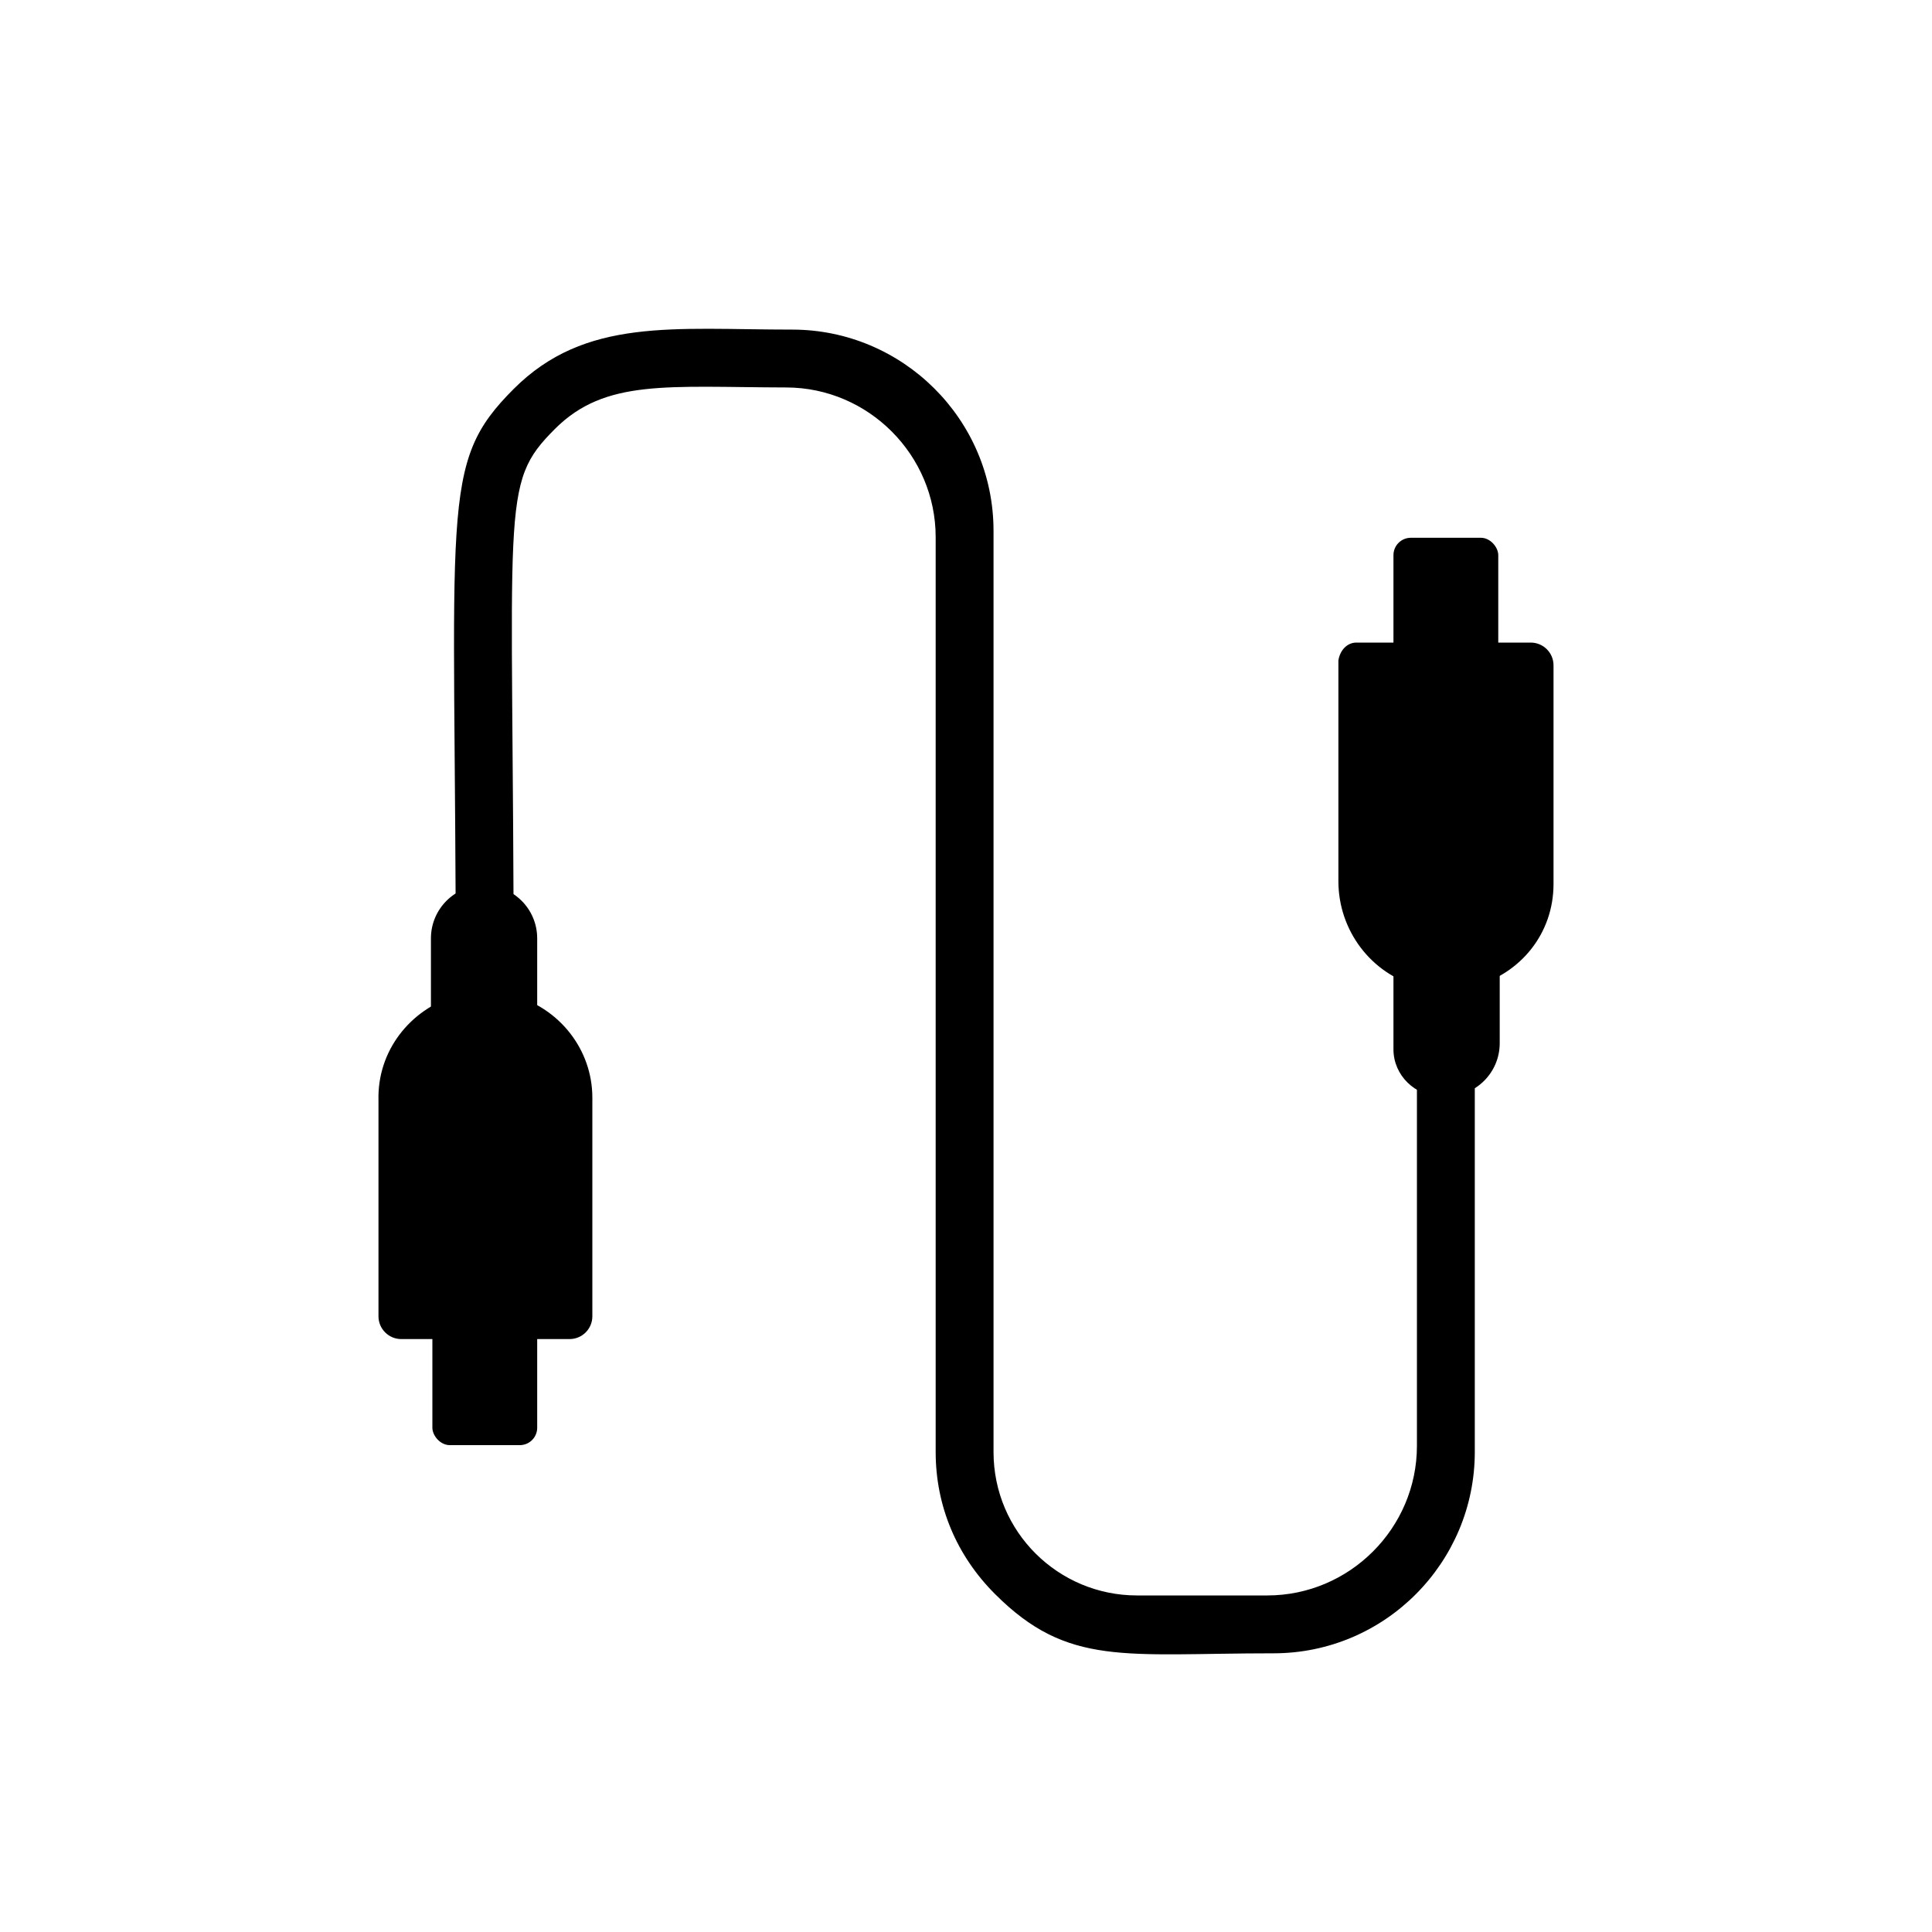<?xml version="1.0" encoding="UTF-8"?>
<svg id="Layer_1" xmlns="http://www.w3.org/2000/svg" version="1.1" viewBox="0 0 200 200">
  <!-- Generator: Adobe Illustrator 29.8.2, SVG Export Plug-In . SVG Version: 2.1.1 Build 3)  -->
  <g id="Layer_4">
    <path d="M53.18,40.26c7.42-7.42,16.56-6.14,28.83-6.14,11.42,0,20.84,9.28,20.84,20.84v95.35c0,8.28,6.71,14.85,14.85,14.85h13.49c8.52,0,15.49-6.97,15.49-15.49v-46.63c0-.4.37-.72.76-.63.65.15,1.34.22,1.95.22.87,0,1.66-.08,2.5-.25.4-.08.78.21.78.63v47.3c0,11.42-9.28,20.84-20.84,20.84-15.42,0-21.27,1.43-28.83-6.14-4-4-6.14-9.14-6.14-14.7V55.6c0-8.49-6.95-15.47-15.45-15.49-12.31-.03-18.75-.91-23.95,4.28-5.82,5.82-4.3,7.26-4.28,57.86,0,.41-.38.7-.77.62-.8-.16-1.65-.24-2.51-.24-.7,0-1.33.07-1.94.21-.4.09-.77-.23-.77-.63-.02-50.3-1.81-54.15,6-61.96h-.01Z"/>
    <path d="M47.19,103.07c.86-.29,1.86-.43,2.71-.43,1.14,0,2.14.14,3.28.43,4.71,1.28,8.14,5.57,8.14,10.56v22.63c0,1.3-1.05,2.36-2.36,2.36h-17.42c-1.3,0-2.36-1.05-2.36-2.36v-22.34c-.14-5.14,3.28-9.42,7.99-10.85h.02Z"/>
    <path d="M140.4,66.52h18.06c1.3,0,2.36,1.05,2.36,2.36v22.63c0,5.14-3.43,9.28-8.14,10.56-1,.29-2.14.43-3.28.43-1,0-1.86-.14-2.71-.43-4.71-1.28-8.14-5.71-8.14-10.85v-22.84c.14-1,.86-1.86,1.86-1.86h0Z"/>
    <rect x="144.25" y="55.67" width="10.85" height="21.84" rx="1.8" ry="1.8"/>
    <rect x="44.76" y="127.76" width="10.85" height="21.84" rx="1.8" ry="1.8"/>
    <path d="M49.47,113.49h.64c3.04,0,5.5-2.46,5.5-5.5v-10.85c0-3.04-2.46-5.5-5.5-5.5h0c-3.04,0-5.5,2.46-5.5,5.5v11.49c.14,2.71,2.28,4.85,4.85,4.85h.01Z"/>
    <path d="M149.11,113.49h.64c3.04,0,5.5-2.46,5.5-5.5v-10.85c0-3.04-2.46-5.5-5.5-5.5h0c-3.04,0-5.5,2.46-5.5,5.5v11.49c0,2.71,2.28,4.85,4.85,4.85h0Z"/>
  </g>
</svg>